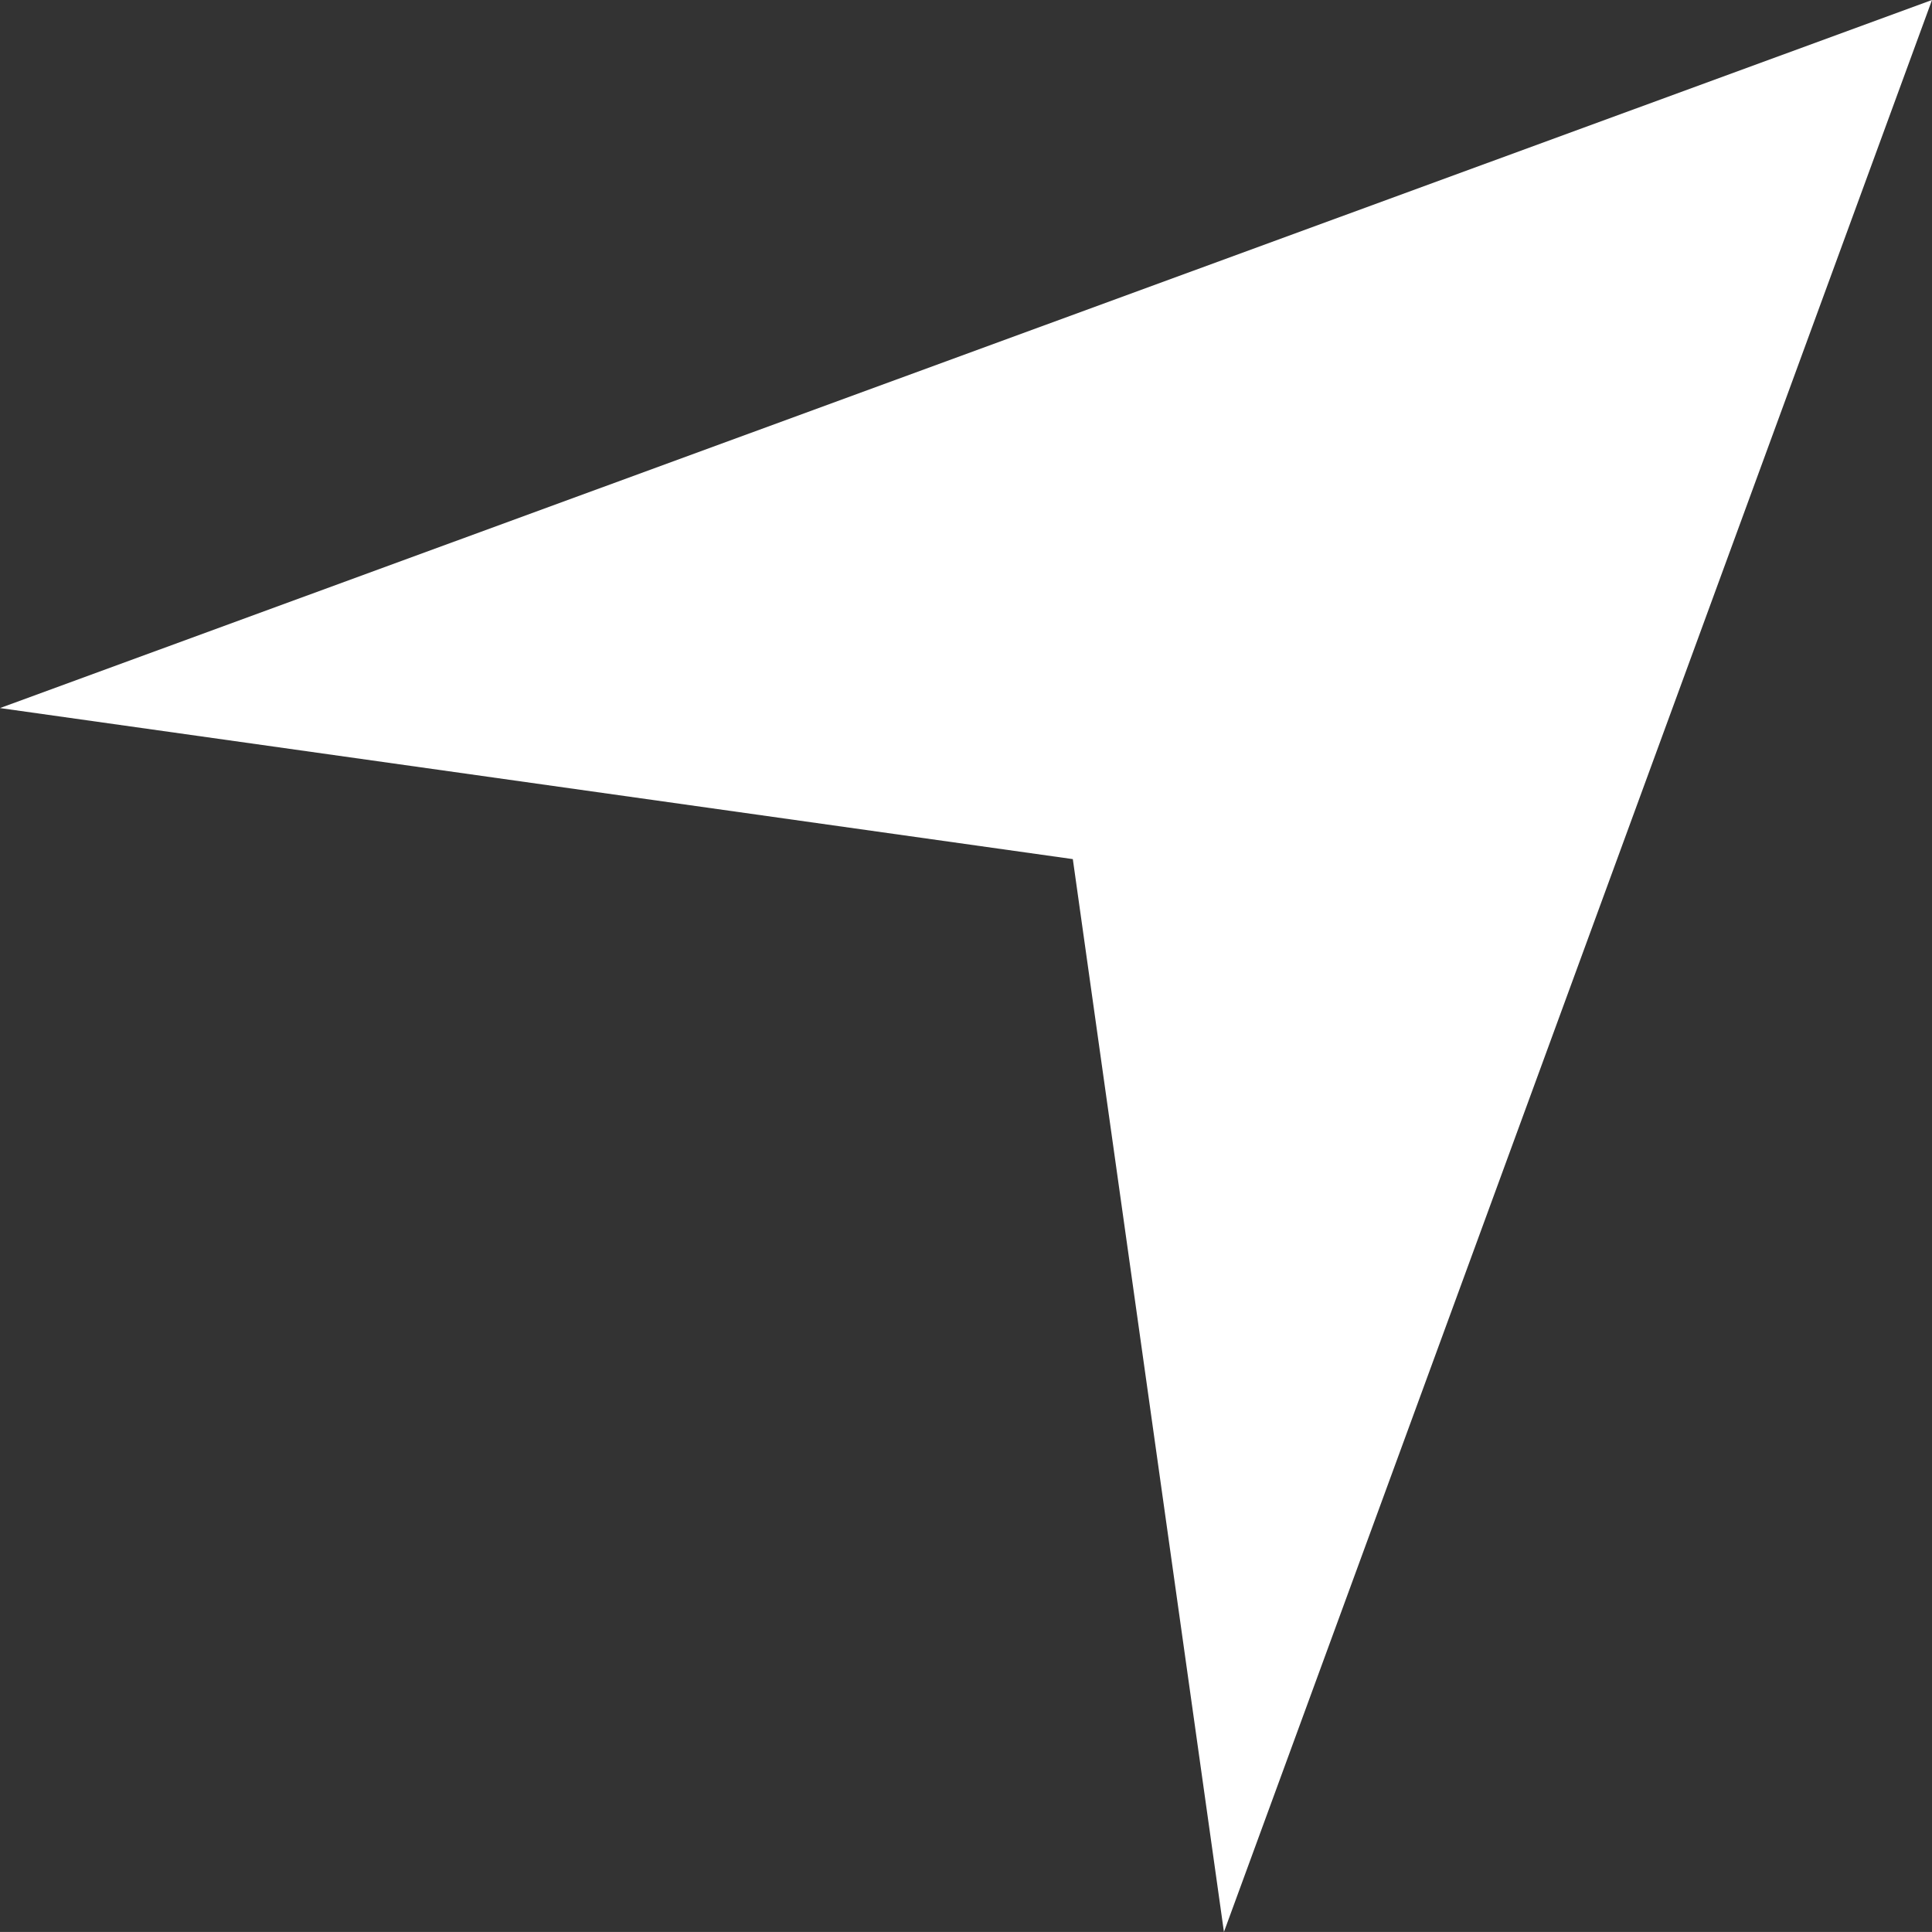 <?xml version="1.0" encoding="UTF-8"?><svg id="uuid-2ff2135b-d30a-40f7-a51c-62954c9b3a95" xmlns="http://www.w3.org/2000/svg" viewBox="0 0 150.325 150.321"><rect x="0" y="0" width="150.325" height="150.321" fill="#333333" stroke="none"/><g id="uuid-e69e51c7-3606-462b-89fb-c670699eee09"><path d="M150.325,0l-55.093,150.321-11.758-83.475L0,55.093,150.325,0Z" style="fill:#fff; stroke-width:0px;"/></g></svg>